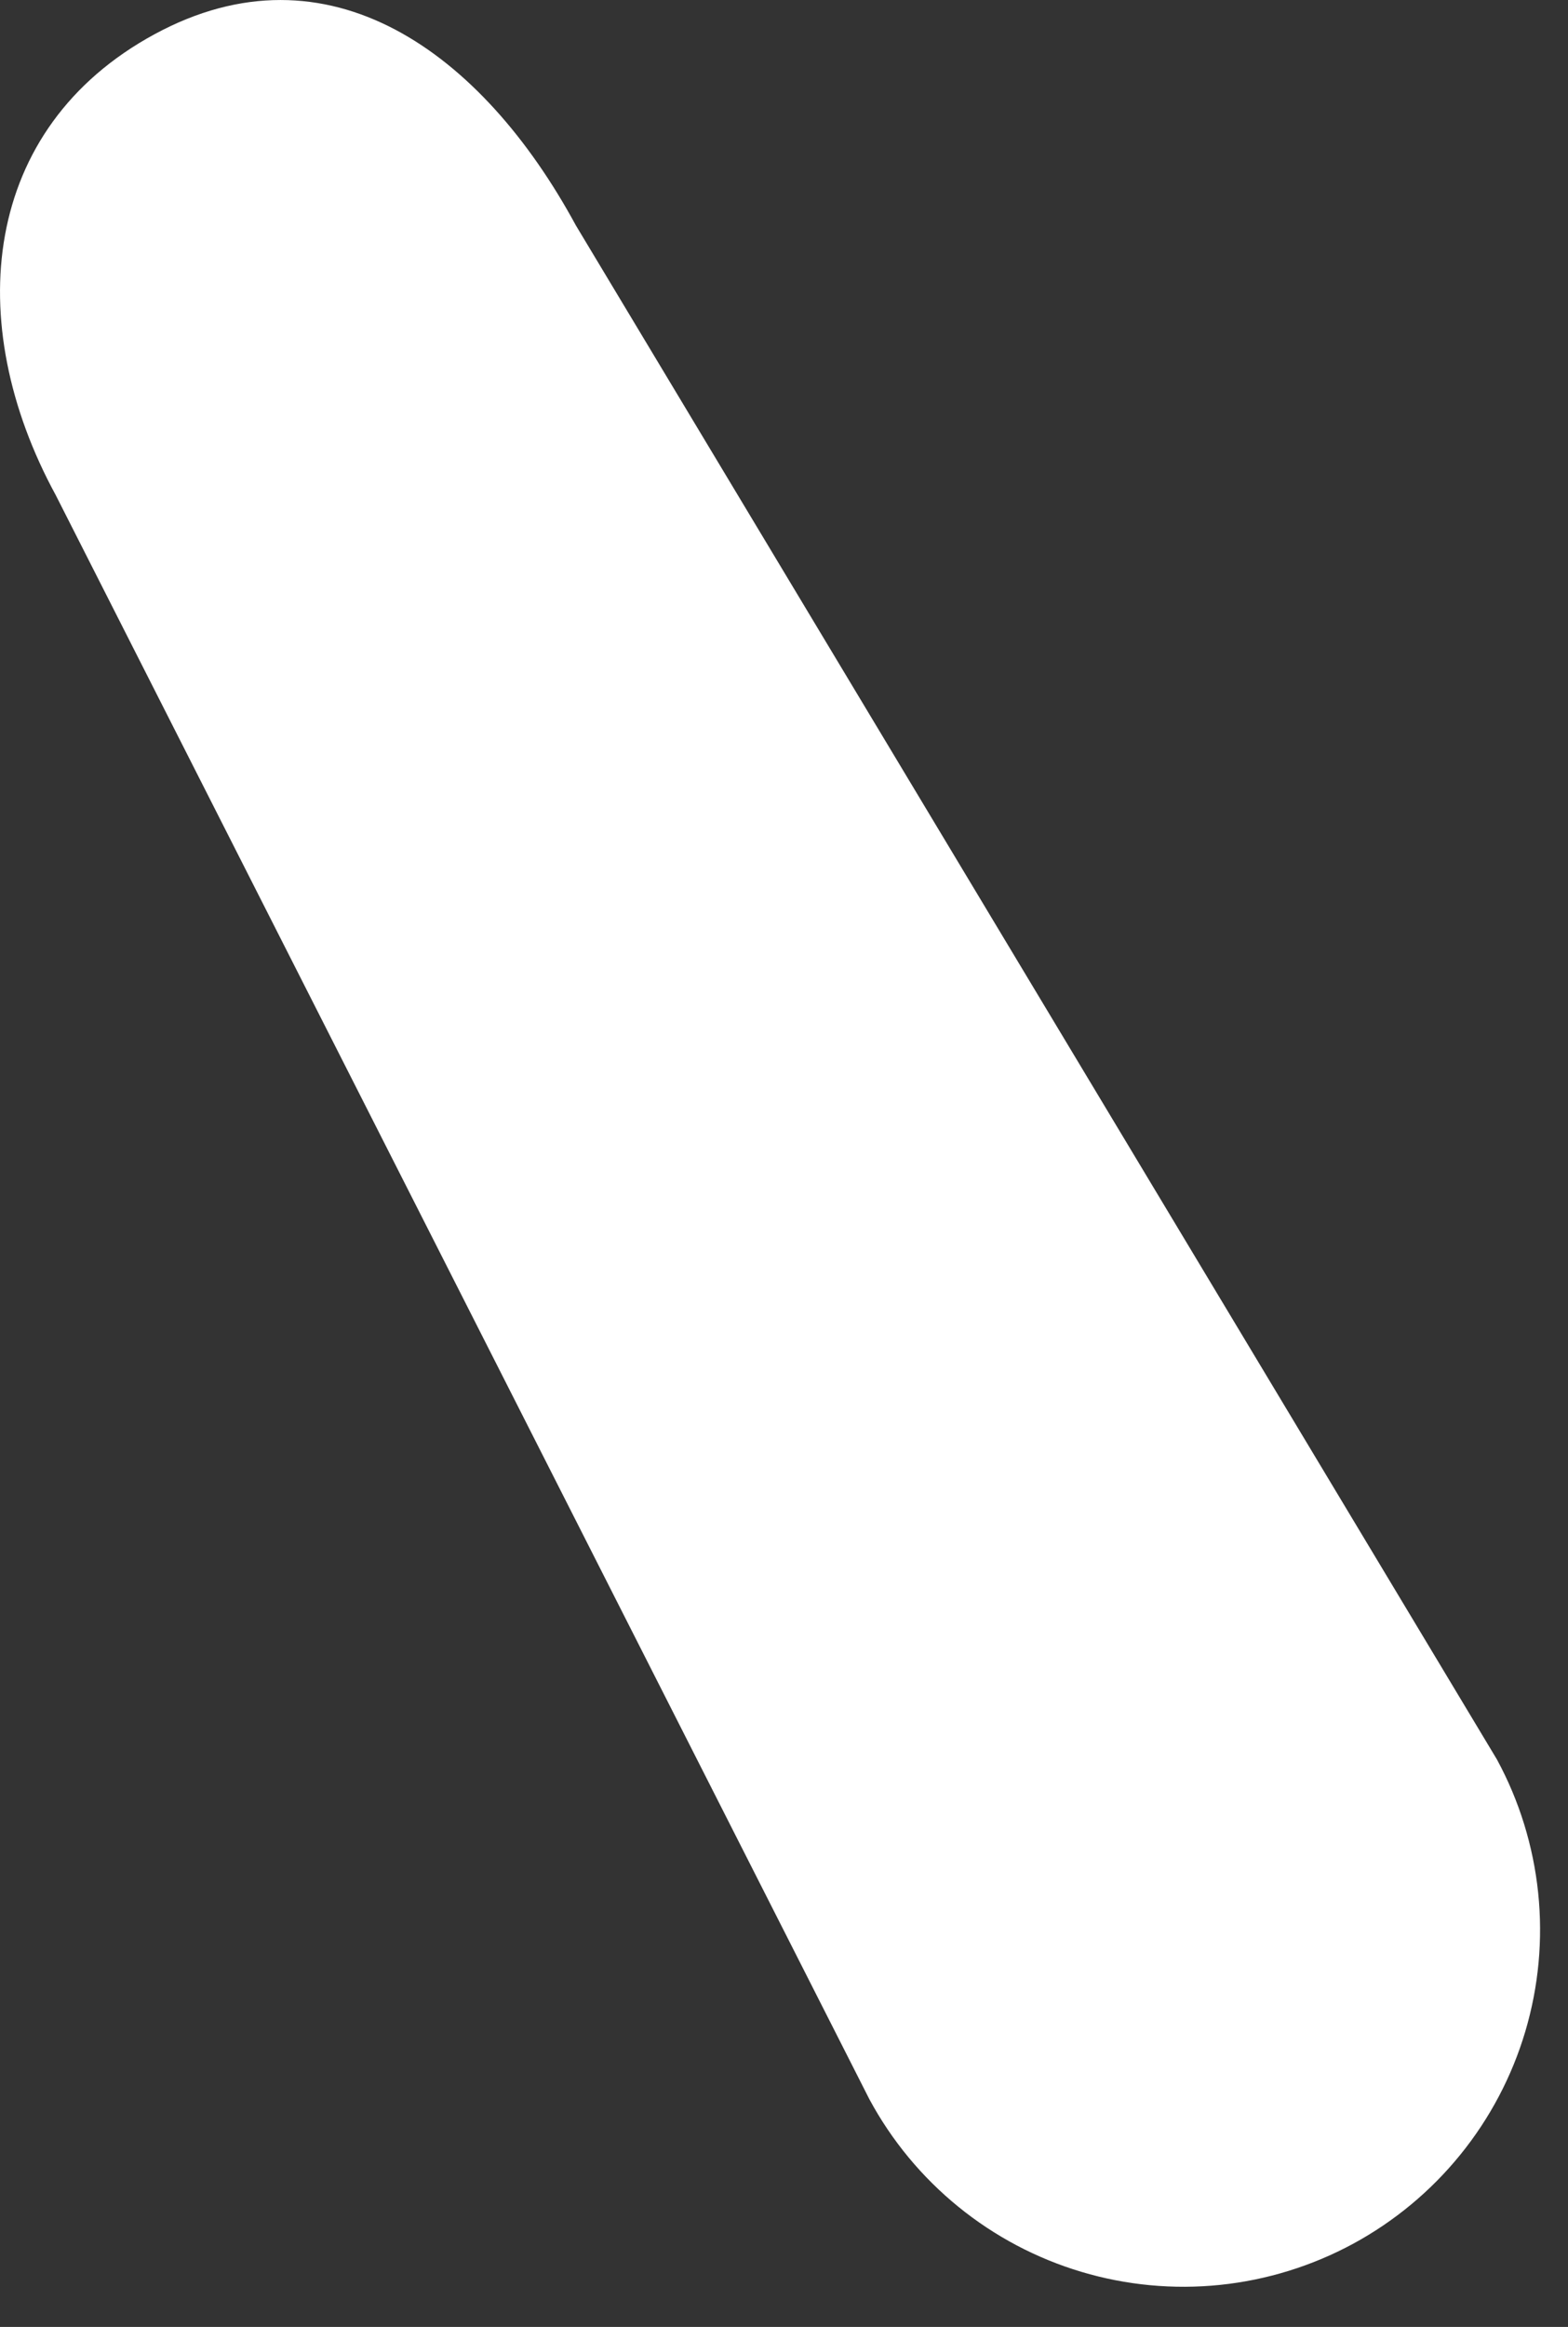 <?xml version="1.0" encoding="utf-8"?>
<svg xmlns="http://www.w3.org/2000/svg" fill="none" height="100%" overflow="visible" preserveAspectRatio="none" style="display: block;" viewBox="0 0 29 43" width="100%">
<rect x="0" y="0" width="29" height="43" fill="#333333" stroke="none"/>
<path d="M25.026 41.463C25.788 41.05 26.462 40.491 27.008 39.818C27.555 39.145 27.963 38.371 28.21 37.541C28.457 36.71 28.538 35.839 28.448 34.976C28.358 34.114 28.1 33.278 27.687 32.516L10.651 4.166C8.913 0.961 6.067 -1.105 2.861 0.631C-0.344 2.367 -0.706 5.96 1.03 9.148L16.08 38.794C16.492 39.557 17.05 40.231 17.723 40.778C18.395 41.325 19.169 41.734 20 41.982C20.831 42.23 21.702 42.312 22.565 42.223C23.427 42.134 24.264 41.875 25.026 41.463Z" fill="white" id="Vector"/>
</svg>